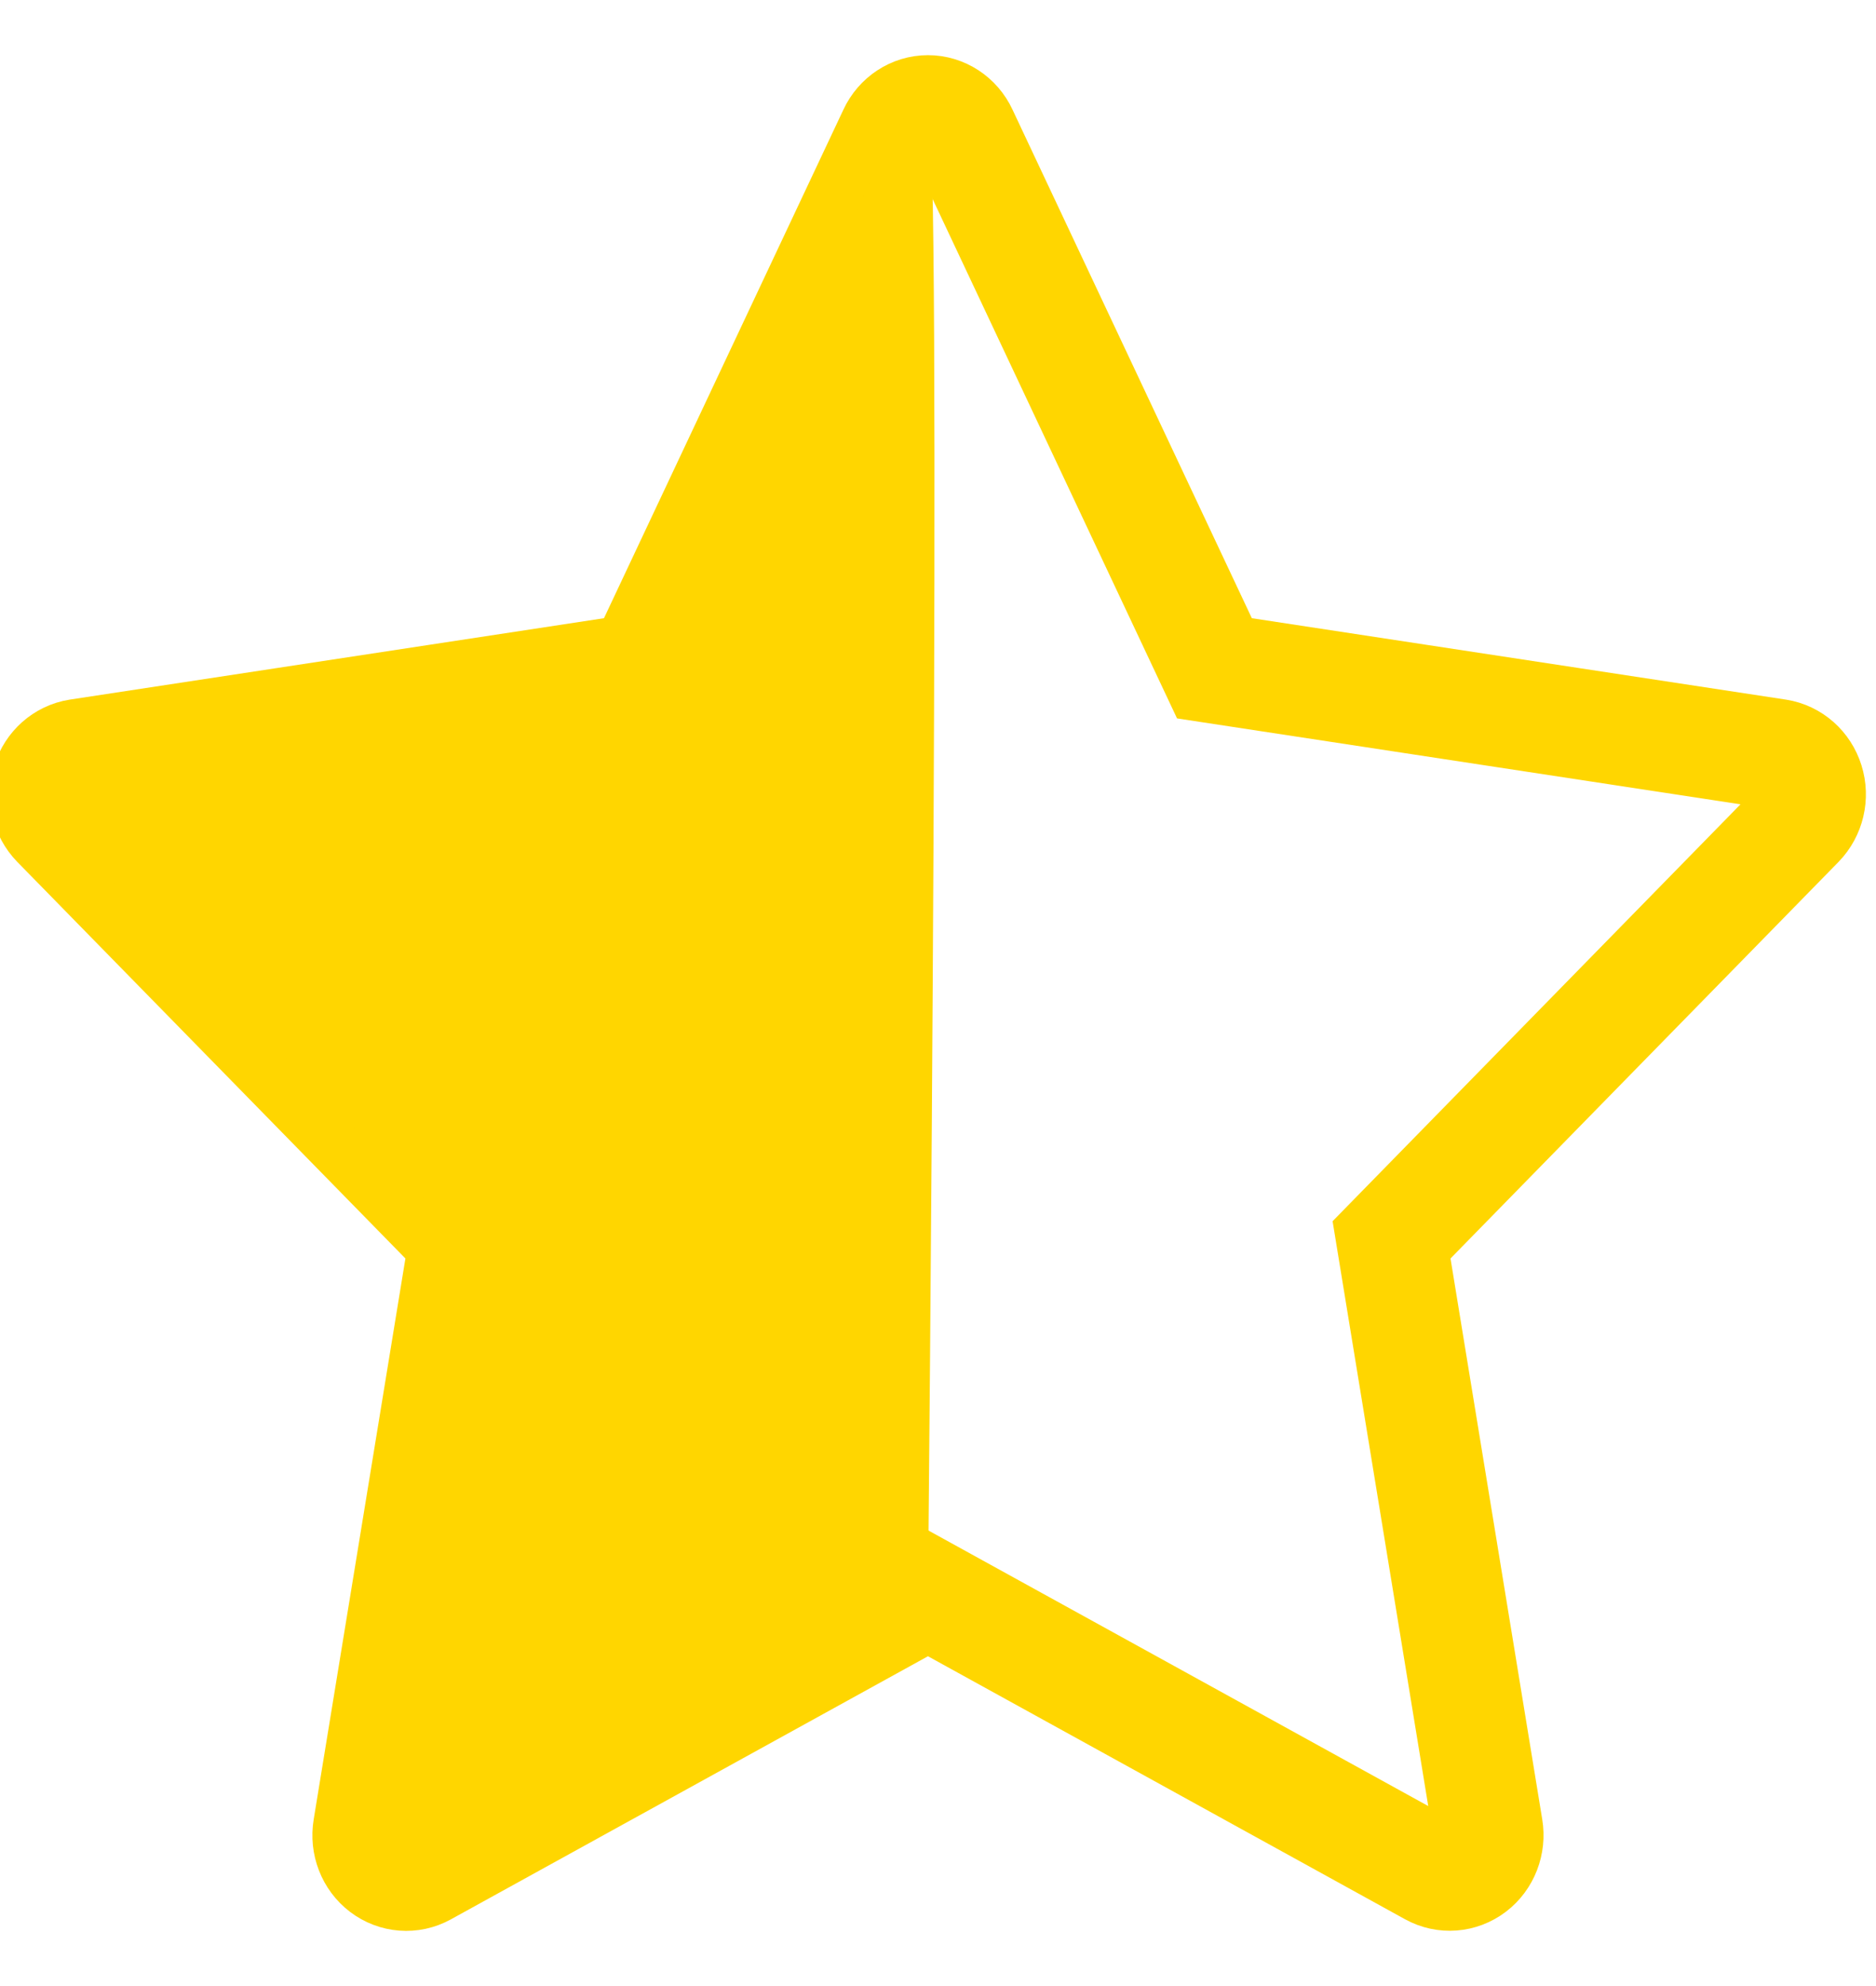 <svg width="17" height="18" viewBox="0 0 17 18" fill="none" xmlns="http://www.w3.org/2000/svg">
    <path d="M8.722 0.205L11.005 5.057L16.108 5.835C16.241 5.856 16.35 5.953 16.391 6.085C16.433 6.218 16.398 6.364 16.303 6.462L12.61 10.237L13.482 15.57C13.505 15.707 13.451 15.847 13.343 15.929C13.235 16.011 13.092 16.022 12.974 15.957L8.409 13.44L3.844 15.958C3.726 16.023 3.583 16.012 3.475 15.93C3.367 15.848 3.313 15.709 3.336 15.571L4.208 10.237L0.514 6.462C0.419 6.364 0.384 6.218 0.426 6.085C0.467 5.953 0.576 5.856 0.708 5.835L5.812 5.057L8.096 0.205C8.154 0.08 8.276 0 8.409 0C8.542 0 8.664 0.08 8.722 0.205Z" stroke="#FFD600" stroke-width="1" transform="translate(0 1)" />
    <path d="M 8.409 0 C 8.542 0 8.409 13.44 8.409 13.44 L 3.844 15.958 C 3.726 16.023 3.583 16.012 3.475 15.93 C 3.367 15.848 3.313 15.709 3.336 15.571 L 4.208 10.237 L 0.514 6.462 C 0.419 6.364 0.384 6.218 0.426 6.086 C 0.467 5.953 0.576 5.856 0.708 5.835 L 5.812 5.057 L 8.096 0.205 C 8.154 0.08 8.276 0 8.409 0 Z" fill="#FFD600" transform="translate(0 1)"/>
</svg>
